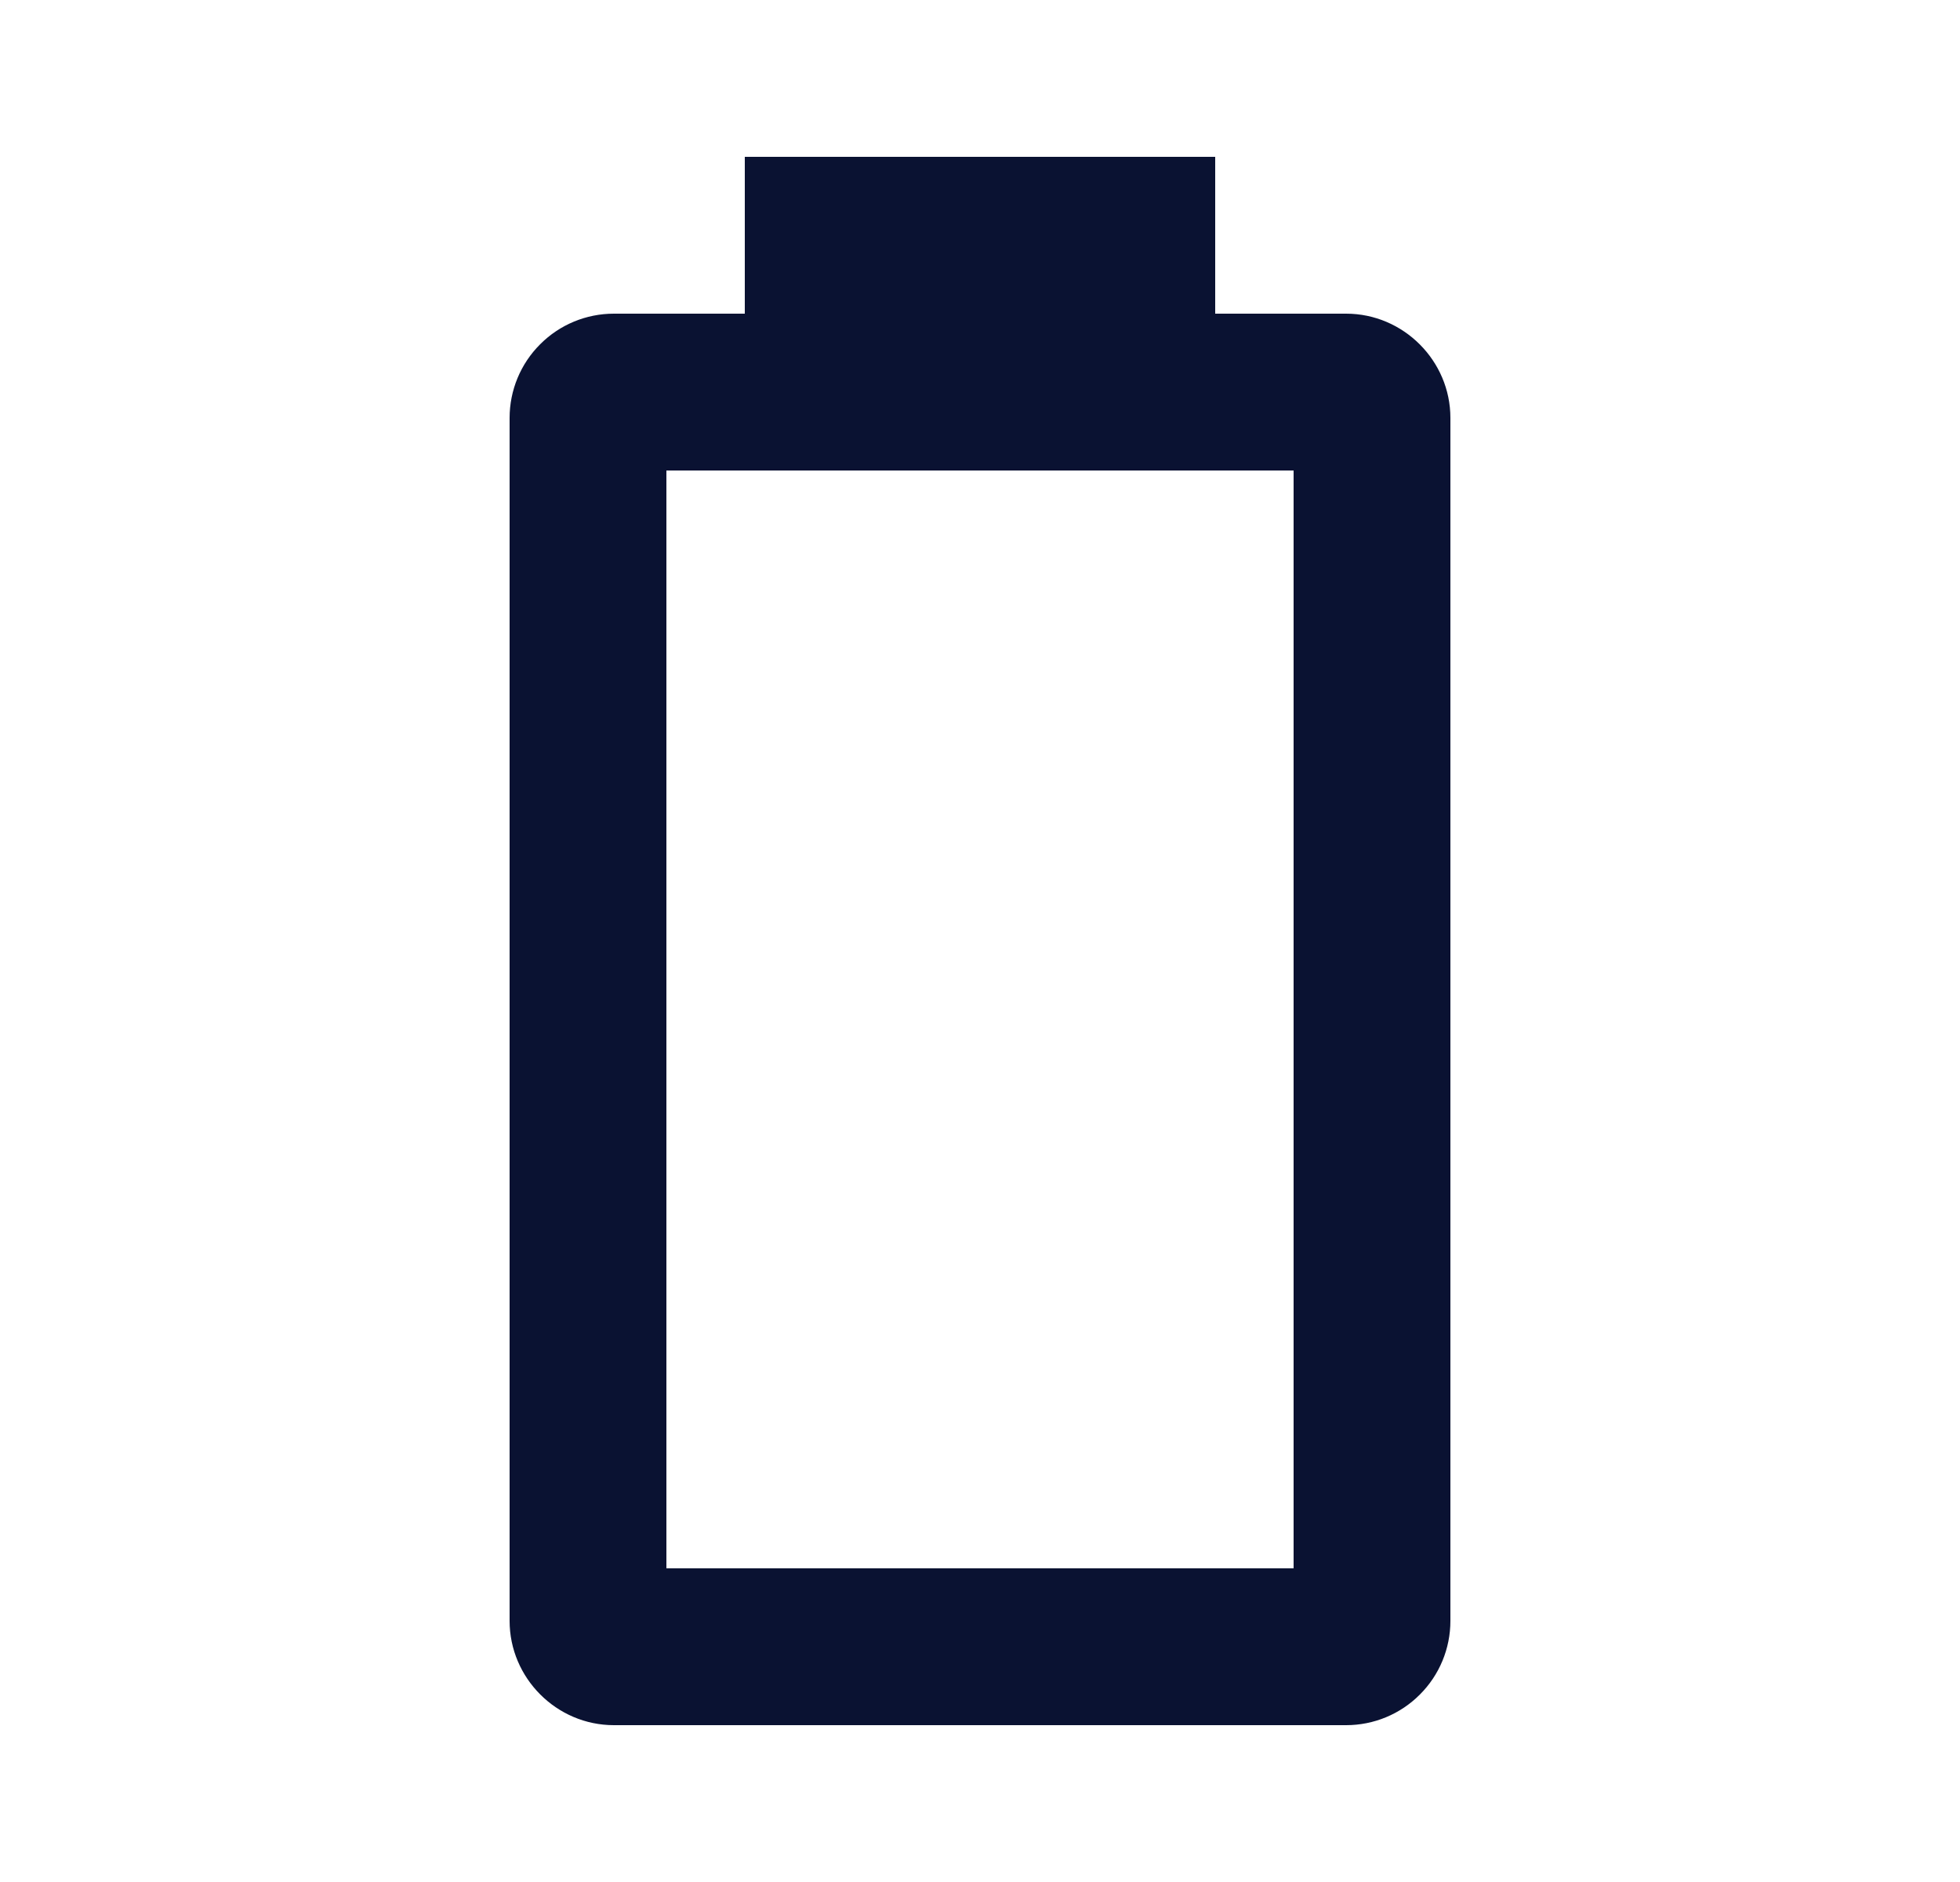 <svg width="25" height="24" viewBox="0 0 25 24" fill="none" xmlns="http://www.w3.org/2000/svg">
<g clip-path="url(#clip0_7035_32458)">
<path d="M16.5 20H8.5V6H16.5M17.17 4H15.5V2H9.5V4H7.83C7.477 4 7.139 4.14 6.89 4.39C6.64 4.639 6.5 4.977 6.5 5.33V20.67C6.5 21.4 7.1 22 7.83 22H17.17C17.523 22 17.861 21.86 18.11 21.61C18.36 21.361 18.5 21.023 18.5 20.67V5.33C18.5 4.6 17.9 4 17.17 4Z" fill="#0A1232"/>
</g>
<defs>
<clipPath id="clip0_7035_32458">
<rect width="24" height="24" fill="white" transform="translate(0.5)"/>
</clipPath>
</defs>
</svg>
